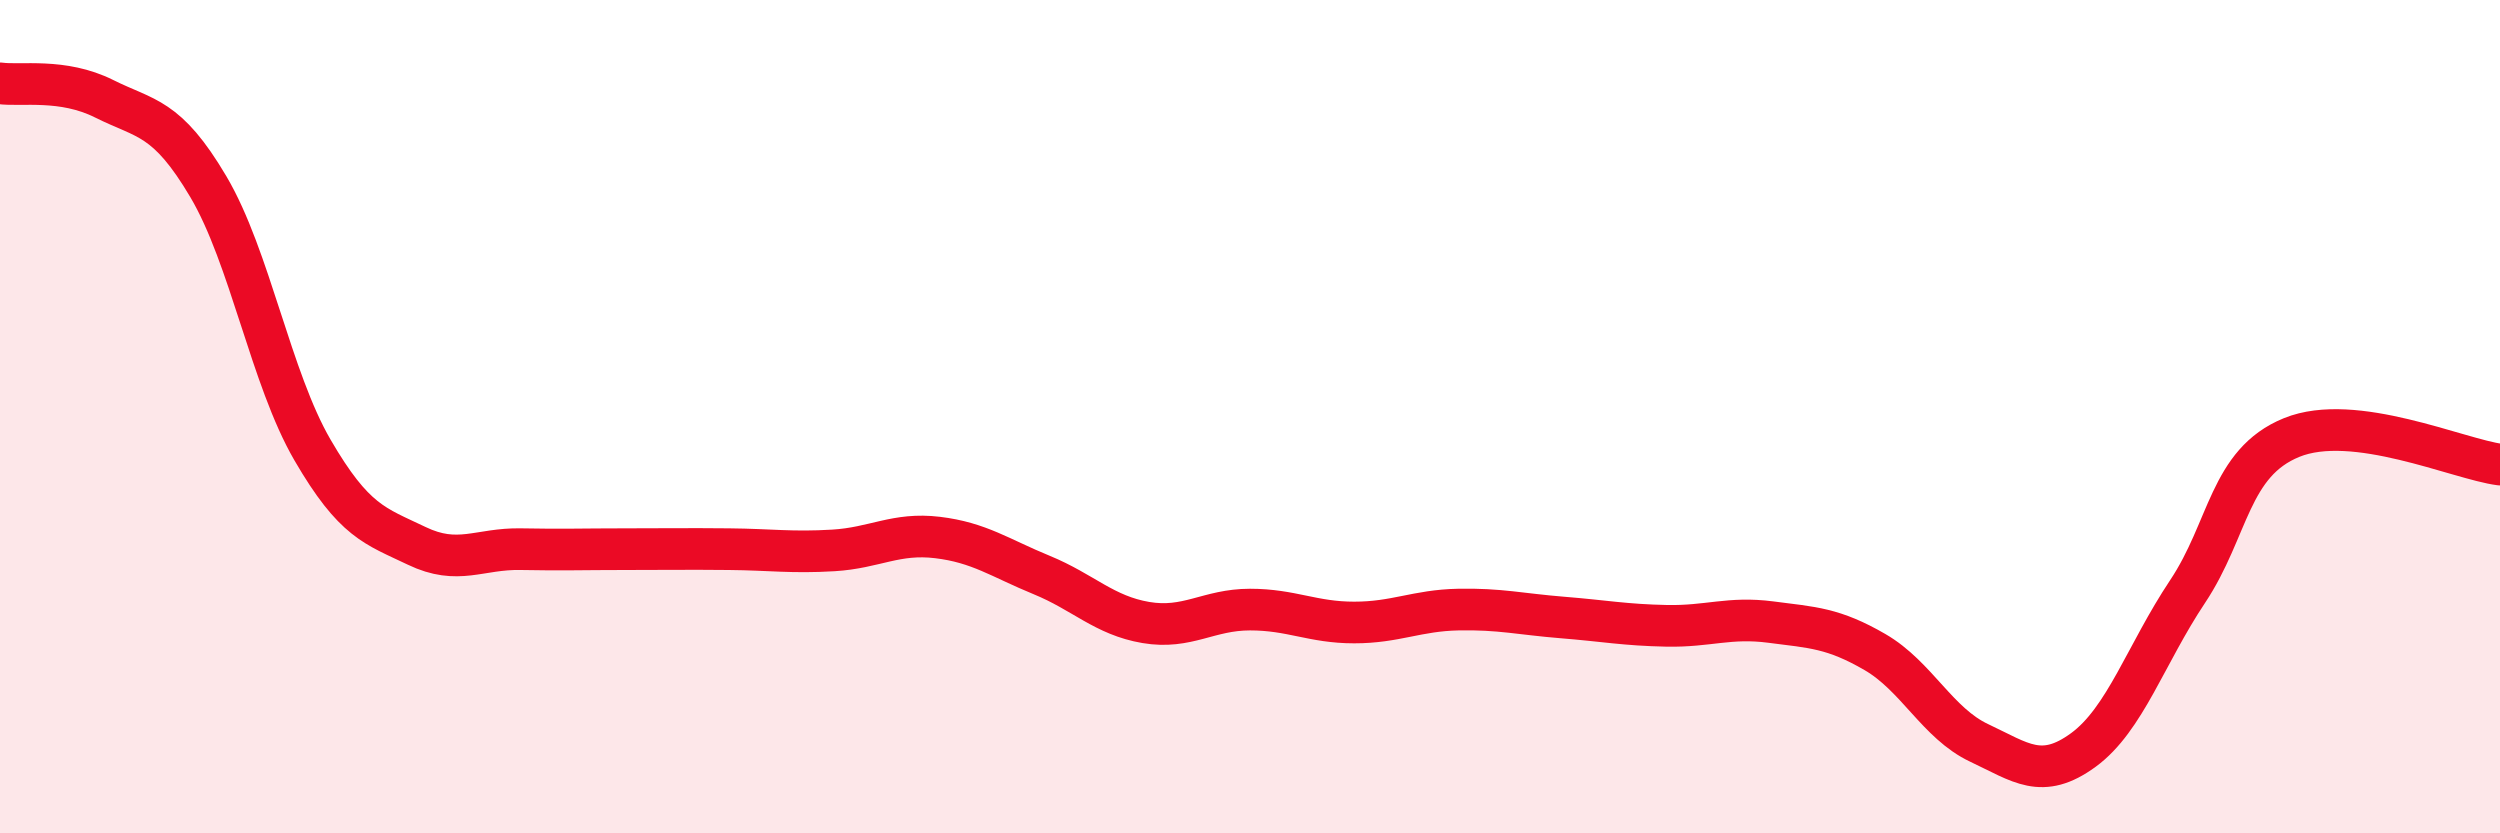 
    <svg width="60" height="20" viewBox="0 0 60 20" xmlns="http://www.w3.org/2000/svg">
      <path
        d="M 0,2 C 0.5,2.07 1.5,1.87 2.5,2.37 C 3.5,2.87 4,2.79 5,4.48 C 6,6.17 6.5,9.08 7.5,10.8 C 8.5,12.52 9,12.62 10,13.1 C 11,13.58 11.5,13.16 12.5,13.18 C 13.5,13.2 14,13.18 15,13.18 C 16,13.18 16.5,13.17 17.5,13.18 C 18.5,13.19 19,13.27 20,13.21 C 21,13.15 21.5,12.78 22.5,12.9 C 23.5,13.02 24,13.39 25,13.8 C 26,14.21 26.5,14.77 27.5,14.94 C 28.5,15.11 29,14.63 30,14.63 C 31,14.63 31.5,14.94 32.5,14.94 C 33.5,14.94 34,14.65 35,14.63 C 36,14.61 36.5,14.74 37.5,14.82 C 38.5,14.9 39,15 40,15.02 C 41,15.04 41.5,14.8 42.5,14.93 C 43.5,15.06 44,15.07 45,15.65 C 46,16.23 46.5,17.36 47.5,17.83 C 48.5,18.3 49,18.73 50,18 C 51,17.27 51.5,15.7 52.5,14.2 C 53.5,12.7 53.5,11.11 55,10.5 C 56.5,9.89 59,11.02 60,11.15L60 20L0 20Z"
        fill="#EB0A25"
        opacity="0.1"
        stroke-linecap="round"
        stroke-linejoin="round"
      />
      <path
        d="M 0,2 C 0.5,2.07 1.5,1.87 2.5,2.37 C 3.5,2.87 4,2.79 5,4.48 C 6,6.17 6.5,9.08 7.5,10.8 C 8.5,12.52 9,12.62 10,13.1 C 11,13.58 11.5,13.16 12.5,13.18 C 13.5,13.2 14,13.18 15,13.18 C 16,13.18 16.5,13.17 17.5,13.18 C 18.5,13.19 19,13.27 20,13.21 C 21,13.15 21.5,12.78 22.5,12.9 C 23.5,13.02 24,13.39 25,13.8 C 26,14.21 26.5,14.77 27.5,14.94 C 28.5,15.11 29,14.63 30,14.63 C 31,14.63 31.5,14.94 32.5,14.94 C 33.5,14.94 34,14.65 35,14.63 C 36,14.61 36.5,14.74 37.5,14.82 C 38.5,14.9 39,15 40,15.02 C 41,15.04 41.5,14.8 42.5,14.93 C 43.5,15.06 44,15.07 45,15.65 C 46,16.23 46.5,17.36 47.5,17.83 C 48.5,18.3 49,18.73 50,18 C 51,17.27 51.5,15.7 52.5,14.2 C 53.5,12.7 53.5,11.11 55,10.5 C 56.5,9.89 59,11.02 60,11.15"
        stroke="#EB0A25"
        stroke-width="1"
        fill="none"
        stroke-linecap="round"
        stroke-linejoin="round"
      />
    </svg>
  